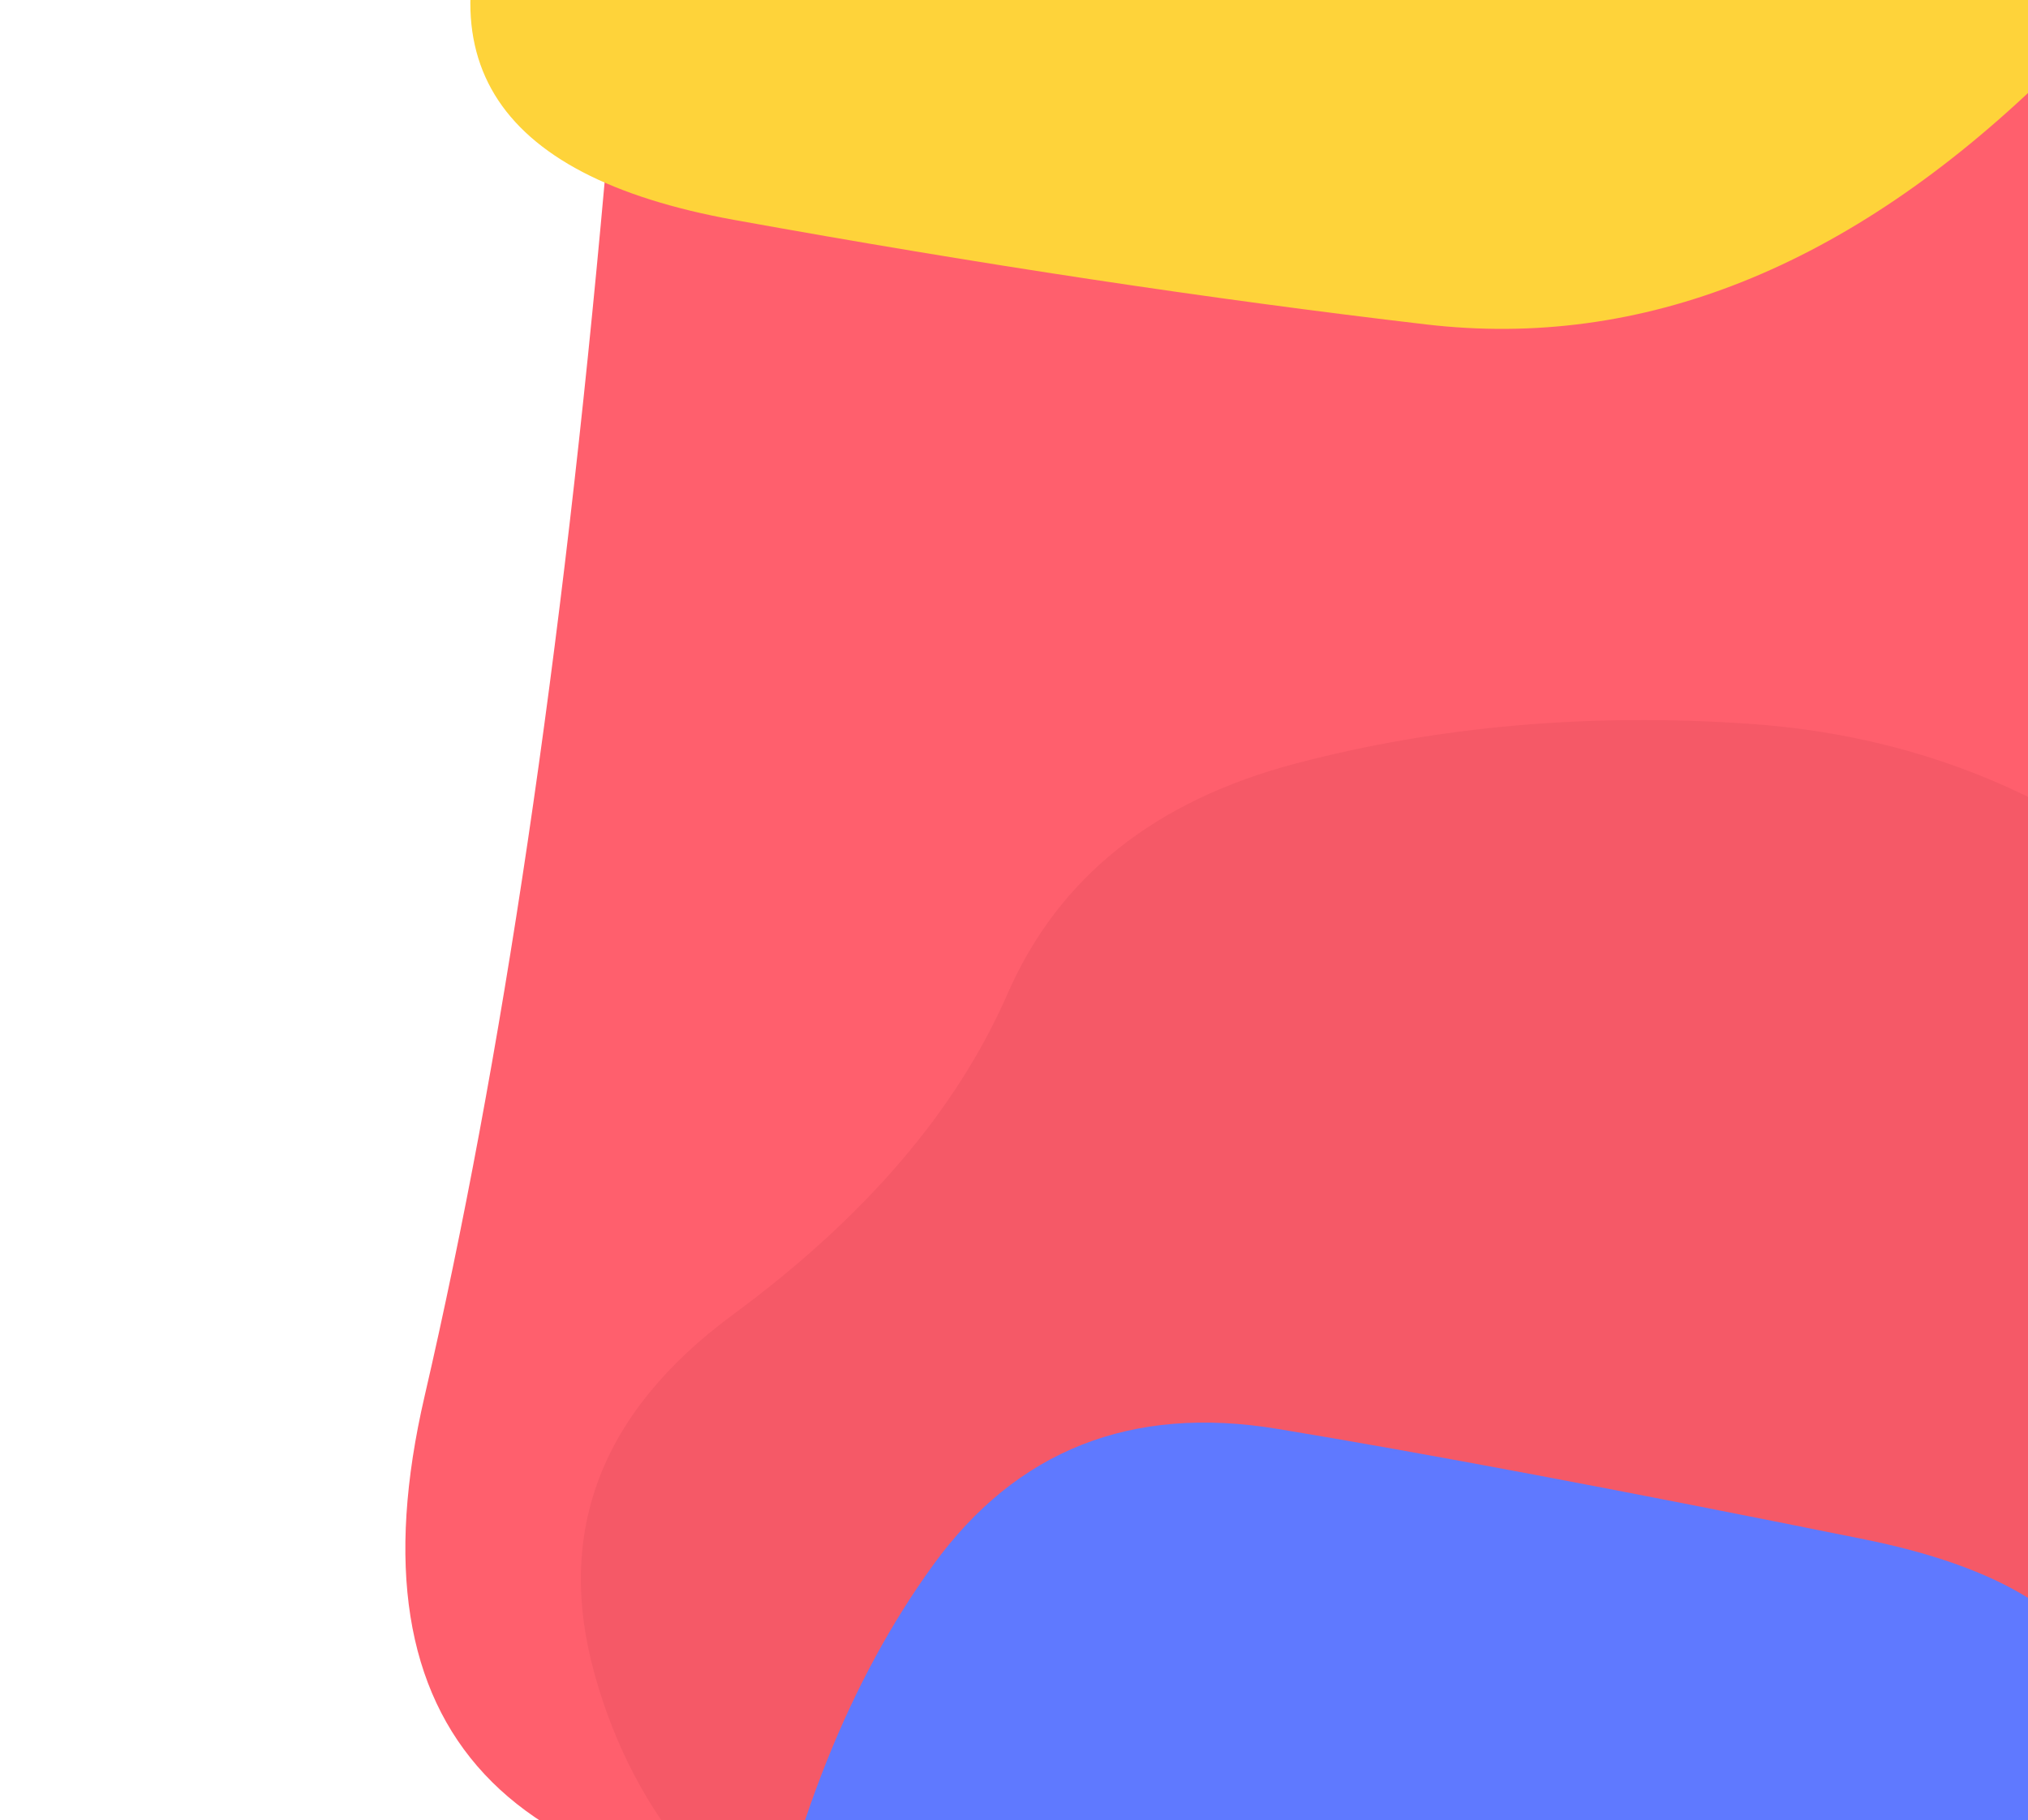 <svg width="1114" height="1000" viewBox="0 0 1114 1000" fill="none" xmlns="http://www.w3.org/2000/svg">
<path d="M1571.89 733.238C1442.8 922.491 1284.56 1022.24 1097.17 1032.48C909.773 1042.72 708.282 1047.07 492.694 1045.51C277.105 1043.95 190.61 951.179 233.21 767.188C275.809 583.198 308.806 360.545 332.202 99.23C355.598 -162.085 510.298 -252.874 796.303 -173.139C1082.31 -93.404 1315.35 30.279 1495.42 197.911C1675.49 365.544 1700.98 543.986 1571.89 733.238Z" fill="#FF5F6D"/>
<path d="M1269.8 886.527C1198.01 942.609 1152.29 1011.89 1132.64 1094.36C1112.99 1176.84 1057.45 1216.42 966.016 1213.12C874.579 1209.83 789.944 1199.27 712.109 1181.45C634.274 1163.64 556.062 1135.27 477.472 1096.34C398.881 1057.41 348.629 998.692 326.714 920.176C304.8 841.661 330.115 775.681 402.66 722.238C475.205 668.795 525.457 610.073 553.417 546.073C581.377 482.073 634.274 439.846 712.109 419.393C789.944 398.939 872.69 391.681 960.349 397.62C1048.01 403.558 1125.09 433.578 1191.59 487.681C1258.08 541.785 1305.69 607.764 1334.41 685.62C1363.12 763.475 1341.59 830.444 1269.8 886.527Z" fill="#F55967"/>
<path d="M1122.96 42.565C1015.25 146.93 902.05 192.155 783.37 178.239C664.689 164.324 538.029 145.19 403.391 120.838C268.753 96.487 227.863 29.084 280.721 -81.369C333.579 -191.822 385.938 -327.497 437.799 -488.393C489.659 -649.289 599.364 -689.296 766.914 -608.413C934.463 -527.53 1062.62 -424.904 1151.38 -300.536C1240.14 -176.167 1230.67 -61.8 1122.96 42.565Z" fill="#FED33A"/>
<path d="M1133.78 1048.3C1071.99 1156.08 990.37 1243.83 888.937 1311.54C787.503 1379.25 678.685 1385.66 562.483 1330.76C446.281 1275.87 397.475 1199.44 416.064 1101.47C434.653 1003.51 466.828 922.963 512.588 859.84C558.349 796.716 621.374 771.781 701.664 785.035C781.955 798.289 889.497 818.536 1024.29 845.775C1159.09 873.015 1195.58 940.524 1133.78 1048.3Z" fill="#5F79FF"/>
</svg>
